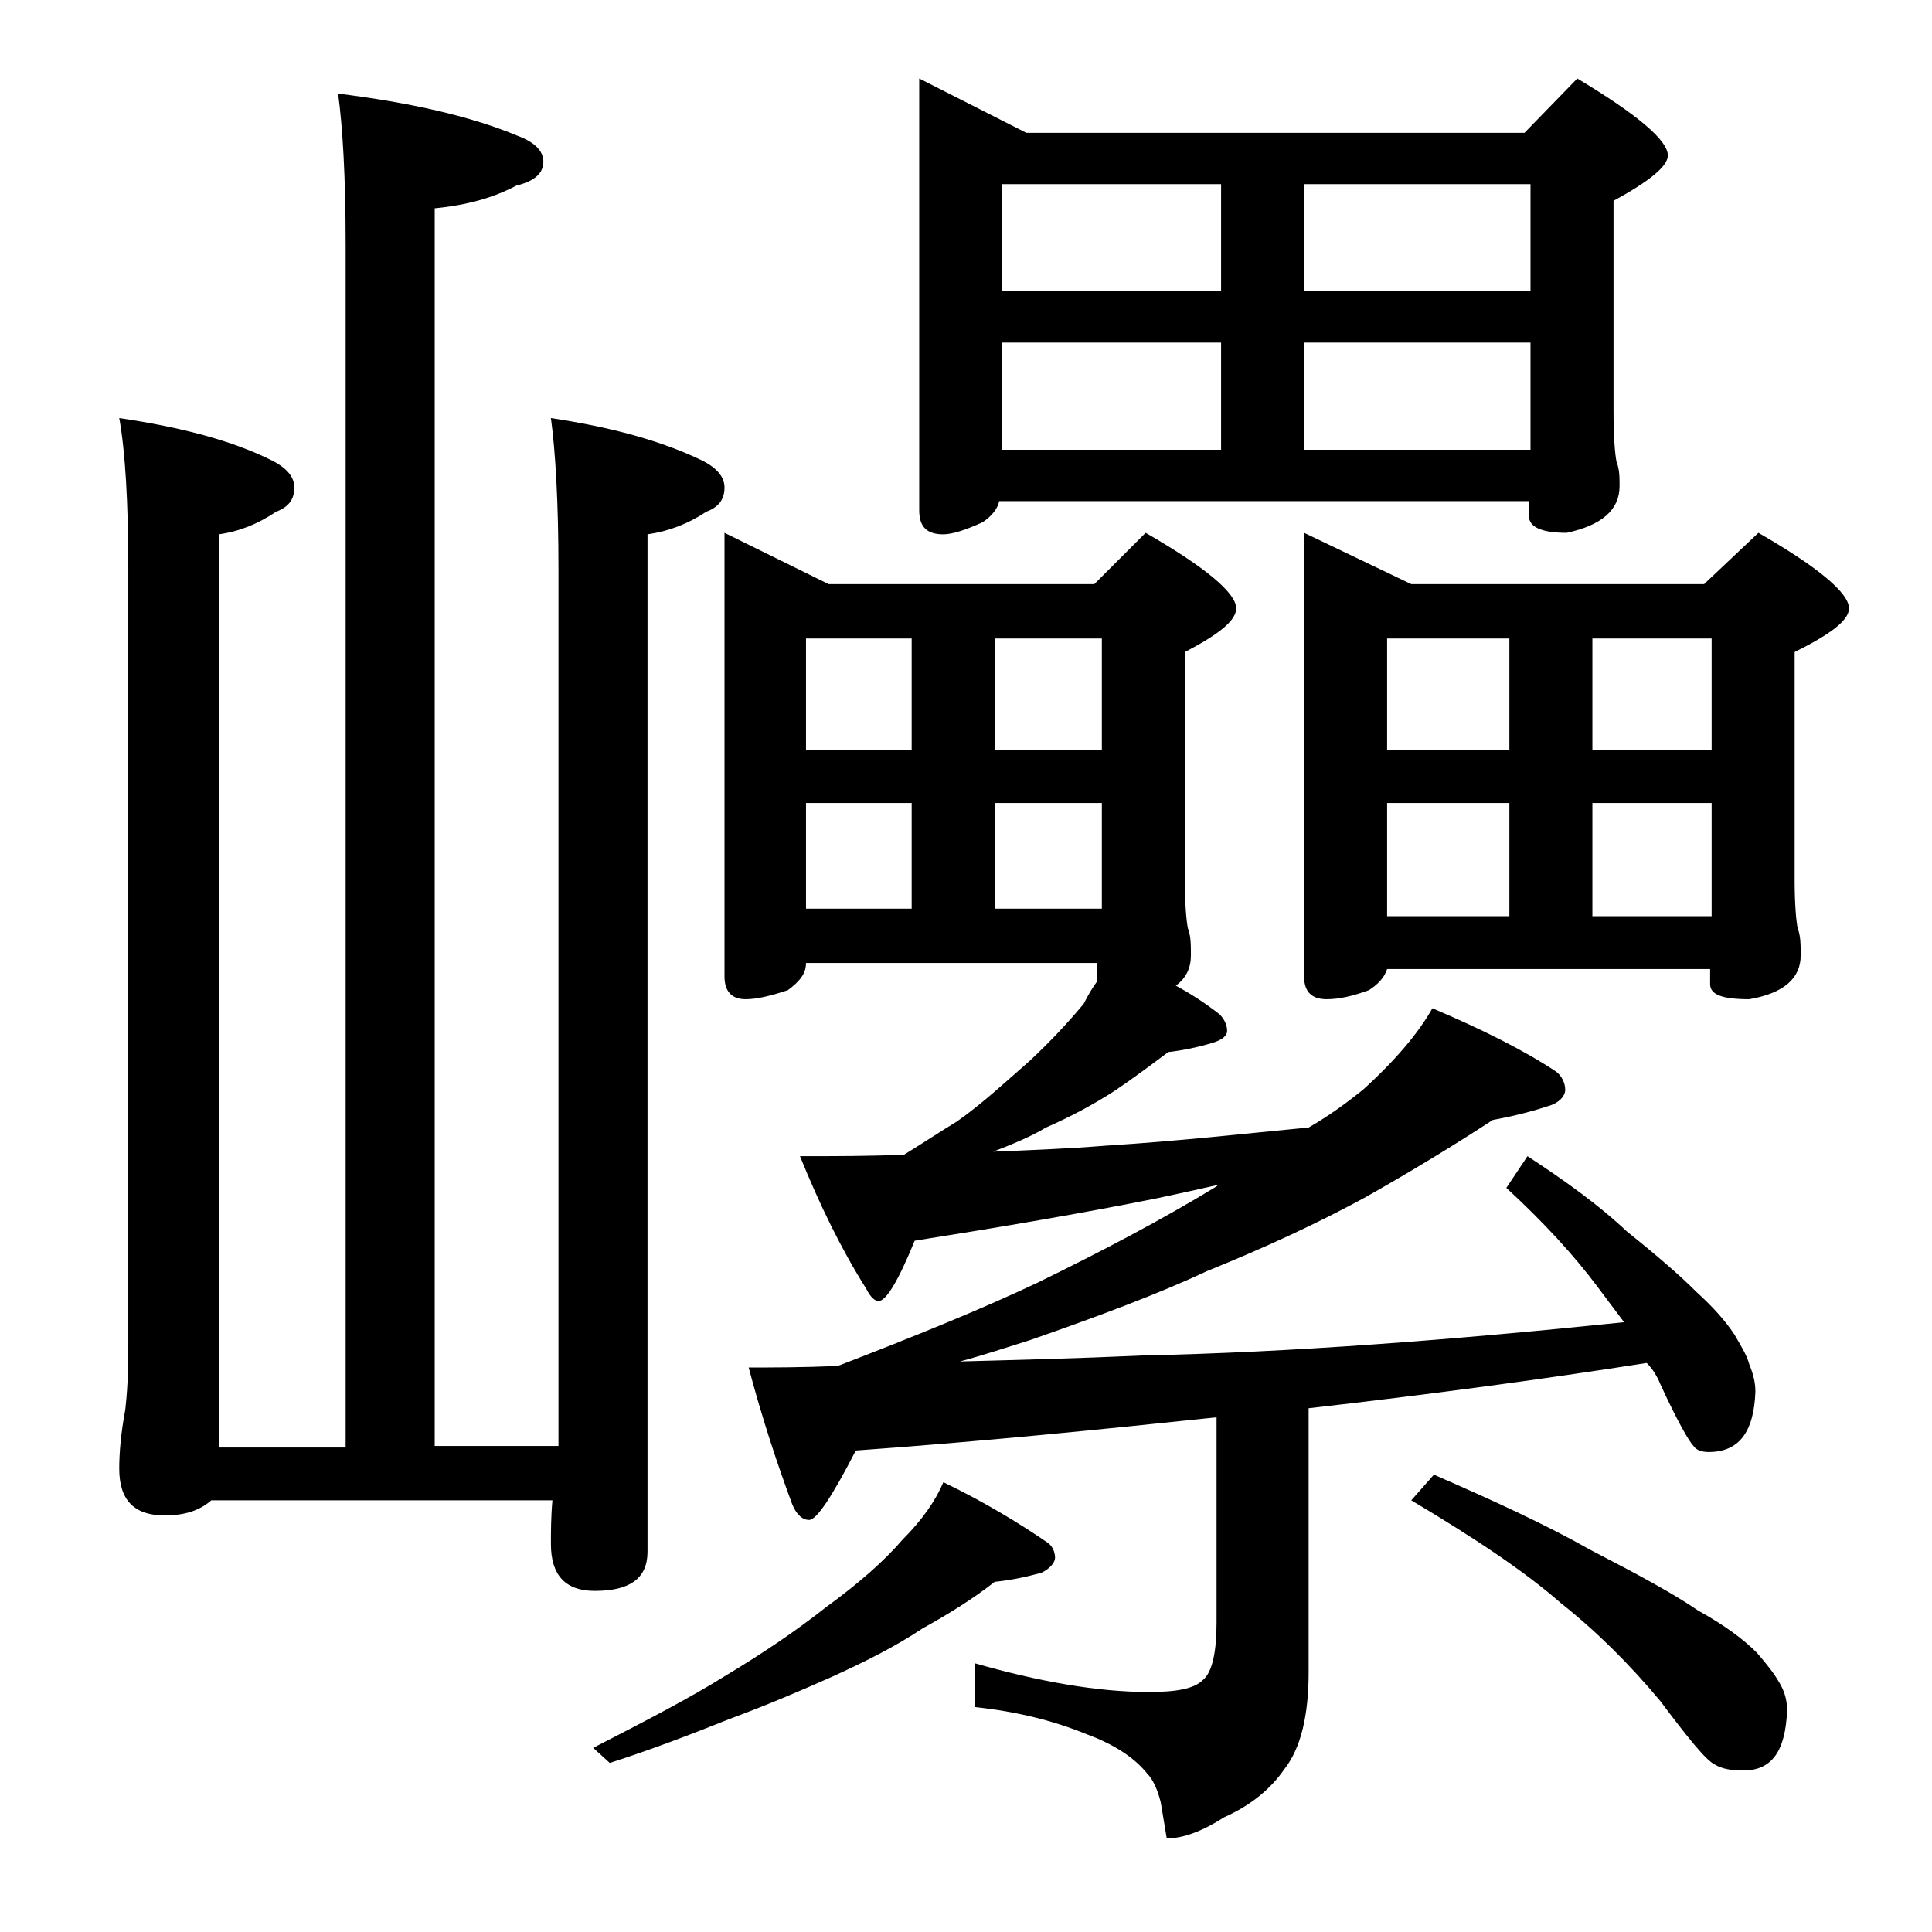 <?xml version="1.0" encoding="utf-8"?>
<!-- Generator: Adobe Illustrator 18.0.0, SVG Export Plug-In . SVG Version: 6.00 Build 0)  -->
<!DOCTYPE svg PUBLIC "-//W3C//DTD SVG 1.1//EN" "http://www.w3.org/Graphics/SVG/1.1/DTD/svg11.dtd">
<svg version="1.1" id="Layer_1" xmlns="http://www.w3.org/2000/svg" xmlns:xlink="http://www.w3.org/1999/xlink" x="0px" y="0px"
	 viewBox="0 0 128 128" enable-background="new 0 0 128 128" xml:space="preserve">
<path d="M22.4,6.2c4.8,0.6,8.8,1.5,11.9,2.8C35.4,9.4,36,10,36,10.7c0,0.8-0.6,1.3-1.8,1.6c-1.5,0.8-3.3,1.3-5.4,1.5v82H37V37.7
	c0-4.4-0.2-7.8-0.5-10c4,0.6,7.3,1.5,10,2.8c1,0.5,1.5,1.1,1.5,1.8c0,0.8-0.4,1.3-1.2,1.6c-1.2,0.8-2.5,1.3-3.9,1.5v67.4
	c0,1.8-1.2,2.6-3.5,2.6c-1.9,0-2.9-1-2.9-3.1c0-0.8,0-1.8,0.1-2.9H14c-0.8,0.7-1.8,1-3.1,1c-2,0-3-1-3-3.1c0-1,0.1-2.3,0.4-3.9
	c0.2-1.8,0.2-3.2,0.2-4.5V37.7c0-4.4-0.2-7.8-0.6-10c4.1,0.6,7.5,1.5,10.1,2.8c1,0.5,1.5,1.1,1.5,1.8c0,0.8-0.4,1.3-1.2,1.6
	c-1.2,0.8-2.4,1.3-3.8,1.5v60.5h8.4V16.2C22.9,11.7,22.7,8.4,22.4,6.2z M62.5,98.2c2.7,1.3,5,2.7,6.9,4c0.3,0.2,0.5,0.6,0.5,1
	c0,0.3-0.3,0.7-0.9,1c-1.1,0.3-2.1,0.5-3.1,0.6c-1.4,1.1-3,2.1-4.8,3.1c-1.8,1.2-3.8,2.2-6,3.2c-1.8,0.8-4.1,1.8-6.8,2.8
	c-2.5,1-5.1,2-7.9,2.9l-1.1-1c3.5-1.8,6.4-3.3,8.8-4.8c2.5-1.5,4.7-3,6.6-4.5c2.2-1.6,3.9-3.1,5.1-4.5C61.1,100.7,62,99.4,62.5,98.2
	z M48,35.3l6.9,3.4h17.6l3.4-3.4c4,2.3,6,4,6,5c0,0.8-1.1,1.7-3.4,2.9v15.1c0,1.6,0.1,2.7,0.2,3.2c0.2,0.5,0.2,1.1,0.2,1.8
	c0,0.8-0.3,1.5-1,2c1.1,0.6,2,1.2,2.9,1.9c0.3,0.3,0.5,0.7,0.5,1.1c0,0.3-0.3,0.6-1,0.8c-1,0.3-2,0.5-2.9,0.6
	c-1.2,0.9-2.4,1.8-3.6,2.6c-1.4,0.9-2.9,1.7-4.5,2.4c-1,0.6-2.2,1.1-3.5,1.6c2.5-0.1,5-0.2,7.5-0.4c4.8-0.3,9.2-0.8,13.4-1.2
	c1.4-0.8,2.6-1.7,3.6-2.5c2.2-2,3.7-3.8,4.6-5.4c3.3,1.4,6.1,2.8,8.2,4.2c0.4,0.3,0.6,0.8,0.6,1.2s-0.4,0.9-1.2,1.1
	c-1.2,0.4-2.5,0.7-3.6,0.9c-2.6,1.7-5.4,3.4-8.4,5.1c-3.3,1.8-6.8,3.4-10.5,4.9c-3.2,1.5-7.2,3-11.8,4.6c-1.6,0.5-3.1,1-4.6,1.4
	c3.7-0.1,7.8-0.2,12.2-0.4c9.6-0.2,20.2-1,31.8-2.2c-0.6-0.8-1.2-1.6-1.8-2.4c-1.5-2-3.5-4.2-6-6.5l1.4-2.1c2.6,1.7,4.8,3.3,6.6,5
	c2,1.6,3.5,2.9,4.6,4c1.1,1,1.9,1.9,2.5,2.8c0.4,0.7,0.8,1.3,1,2c0.2,0.5,0.4,1.1,0.4,1.8c-0.1,2.7-1.1,4-3.1,4
	c-0.4,0-0.8-0.1-1-0.4c-0.3-0.3-1.1-1.7-2.2-4.1c-0.2-0.5-0.5-1-0.9-1.4c-7,1.1-14.5,2.1-22.4,3v17.5c0,2.8-0.5,5-1.6,6.4
	c-0.9,1.3-2.2,2.4-4,3.2c-1.4,0.9-2.7,1.4-3.8,1.4l-0.4-2.4c-0.2-0.8-0.5-1.5-0.9-1.9c-0.8-1-2.1-1.9-4-2.6
	c-2.2-0.9-4.6-1.5-7.4-1.8v-2.9c4.2,1.2,8.1,1.9,11.5,1.9c1.8,0,3-0.2,3.6-0.8c0.6-0.5,0.9-1.8,0.9-3.8V93.9
	c-7.6,0.8-15.5,1.6-23.9,2.2c-1.6,3.1-2.6,4.6-3.1,4.6c-0.4,0-0.8-0.3-1.1-1c-1-2.7-2-5.7-2.9-9.1c1.6,0,3.5,0,5.9-0.1
	c5.2-2,9.6-3.8,13.2-5.5c4.3-2.1,8.3-4.2,11.9-6.4l0.1-0.1c-1.3,0.3-2.7,0.6-4.1,0.9c-5,1-10.3,1.9-16,2.8c-1.1,2.7-1.9,4-2.4,4
	c-0.2,0-0.5-0.2-0.8-0.8c-1.7-2.7-3.1-5.6-4.4-8.8c2.3,0,4.6,0,6.9-0.1c1.3-0.8,2.5-1.6,3.5-2.2c1.7-1.2,3.2-2.6,4.8-4
	c1.4-1.3,2.6-2.6,3.6-3.8c0.3-0.6,0.6-1.1,0.9-1.5v-1.2H53.4c0,0.7-0.4,1.2-1.2,1.8c-1.2,0.4-2.1,0.6-2.8,0.6
	c-0.9,0-1.4-0.5-1.4-1.5V35.3z M53.4,49.7h7v-7.4h-7V49.7z M53.4,60.2h7v-7h-7V60.2z M60.9,5.2L68,8.8h33l3.5-3.6c4,2.4,6,4.1,6,5.1
	c0,0.7-1.2,1.7-3.6,3v13.9c0,1.8,0.1,2.9,0.2,3.4c0.2,0.5,0.2,1,0.2,1.6c0,1.6-1.2,2.6-3.5,3.1c-1.7,0-2.5-0.4-2.5-1.1v-1H66.2
	c-0.1,0.5-0.5,1-1.1,1.4c-1.1,0.5-2,0.8-2.6,0.8c-1.1,0-1.6-0.5-1.6-1.6V5.2z M65.9,42.3v7.4H73v-7.4H65.9z M65.9,60.2H73v-7h-7.1
	V60.2z M66.4,19.3h14.5v-7.1H66.4V19.3z M66.4,29.8h14.5v-7.1H66.4V29.8z M86.4,12.2v7.1h15v-7.1H86.4z M86.4,29.8h15v-7.1h-15V29.8
	z M86.4,35.3l7.1,3.4h19.4l3.6-3.4c4,2.3,6,4,6,5c0,0.8-1.2,1.7-3.6,2.9v15.1c0,1.6,0.1,2.7,0.2,3.2c0.2,0.5,0.2,1.1,0.2,1.8
	c0,1.5-1.1,2.5-3.4,2.9c-1.8,0-2.6-0.3-2.6-1v-1H91.9c-0.2,0.6-0.6,1-1.2,1.4c-1.1,0.4-2,0.6-2.8,0.6c-1,0-1.5-0.5-1.5-1.5V35.3z
	 M91.9,49.7h8.1v-7.4h-8.1V49.7z M91.9,60.7h8.1v-7.5h-8.1V60.7z M95,97.7c3.9,1.7,7.4,3.3,10.4,5c3.1,1.6,5.5,2.9,7.1,4
	c1.8,1,3,1.9,3.9,2.8c0.6,0.7,1.1,1.3,1.5,2c0.3,0.5,0.5,1.1,0.5,1.8c-0.1,2.7-1,4-2.9,4c-0.8,0-1.4-0.1-1.9-0.4
	c-0.6-0.3-1.8-1.8-3.6-4.2c-2-2.4-4.2-4.6-6.6-6.5c-2.4-2.1-5.7-4.3-9.9-6.8L95,97.7z M105.5,42.3v7.4h7.9v-7.4H105.5z M105.5,60.7
	h7.9v-7.5h-7.9V60.7z"/>
</svg>
